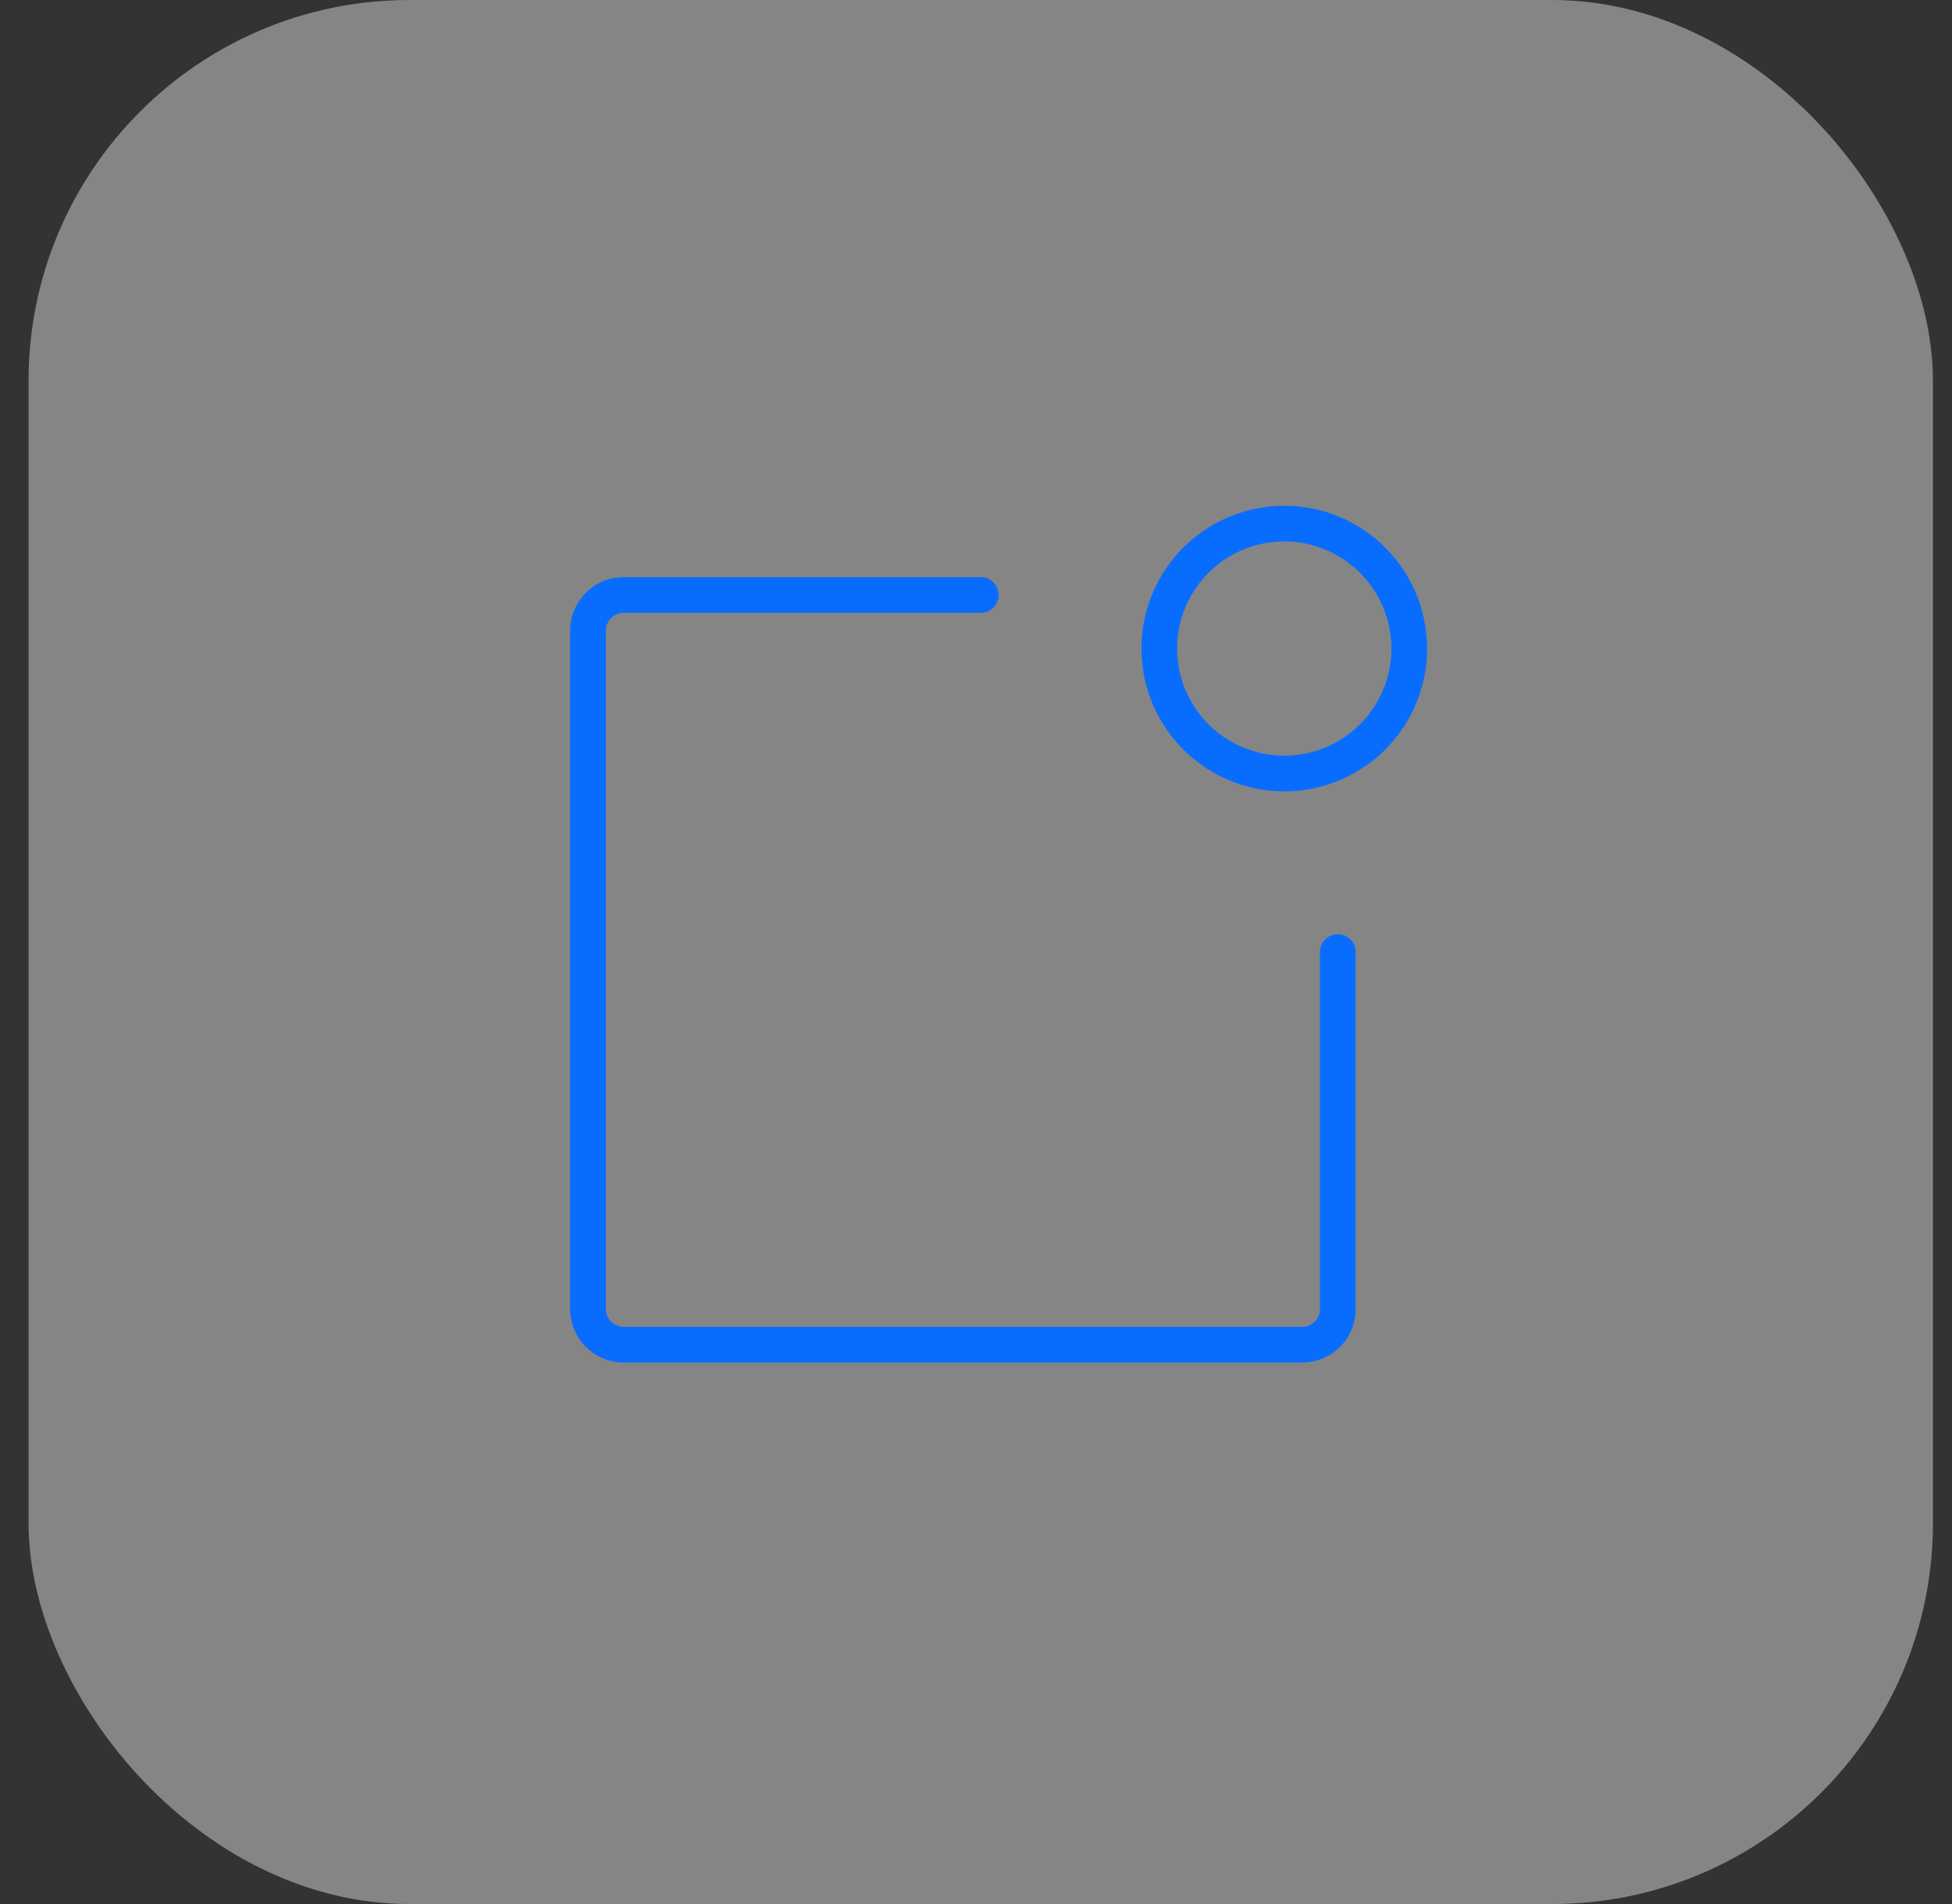 <svg width="41" height="40" viewBox="0 0 41 40" fill="none" xmlns="http://www.w3.org/2000/svg">
<rect x="0" y="0" width="41" height="40" fill="#333333" stroke="none"/>
<rect x="0.6" width="40" height="40" rx="8" fill="white" fill-opacity="0.4"/>
<path d="M28.475 20V27.5C28.475 27.798 28.357 28.084 28.146 28.296C27.935 28.506 27.648 28.625 27.35 28.625H13.1C12.802 28.625 12.516 28.506 12.305 28.296C12.094 28.084 11.975 27.798 11.975 27.5V13.25C11.975 12.952 12.094 12.665 12.305 12.454C12.516 12.243 12.802 12.125 13.1 12.125H20.6C20.7 12.125 20.795 12.165 20.865 12.235C20.936 12.305 20.975 12.4 20.975 12.5C20.975 12.6 20.936 12.695 20.865 12.765C20.795 12.835 20.7 12.875 20.6 12.875H13.1C13.001 12.875 12.905 12.915 12.835 12.985C12.765 13.055 12.725 13.15 12.725 13.25V27.5C12.725 27.599 12.765 27.695 12.835 27.765C12.905 27.835 13.001 27.875 13.1 27.875H27.35C27.45 27.875 27.545 27.835 27.615 27.765C27.686 27.695 27.725 27.599 27.725 27.5V20C27.725 19.901 27.765 19.805 27.835 19.735C27.905 19.665 28.001 19.625 28.1 19.625C28.2 19.625 28.295 19.665 28.365 19.735C28.436 19.805 28.475 19.901 28.475 20ZM29.975 13.625C29.975 14.218 29.799 14.798 29.47 15.292C29.14 15.785 28.671 16.17 28.123 16.397C27.575 16.624 26.972 16.683 26.39 16.567C25.808 16.452 25.273 16.166 24.854 15.746C24.434 15.327 24.148 14.792 24.033 14.21C23.917 13.628 23.976 13.025 24.203 12.477C24.43 11.929 24.815 11.46 25.308 11.131C25.802 10.801 26.382 10.625 26.975 10.625C27.771 10.625 28.534 10.941 29.096 11.504C29.659 12.066 29.975 12.829 29.975 13.625ZM29.225 13.625C29.225 13.18 29.093 12.745 28.846 12.375C28.599 12.005 28.247 11.717 27.836 11.546C27.425 11.376 26.973 11.331 26.536 11.418C26.1 11.505 25.699 11.719 25.384 12.034C25.069 12.349 24.855 12.75 24.768 13.186C24.681 13.623 24.726 14.075 24.896 14.486C25.067 14.897 25.355 15.249 25.725 15.496C26.095 15.743 26.53 15.875 26.975 15.875C27.572 15.875 28.144 15.638 28.566 15.216C28.988 14.794 29.225 14.222 29.225 13.625Z" fill="#086DFF"/>
</svg>
